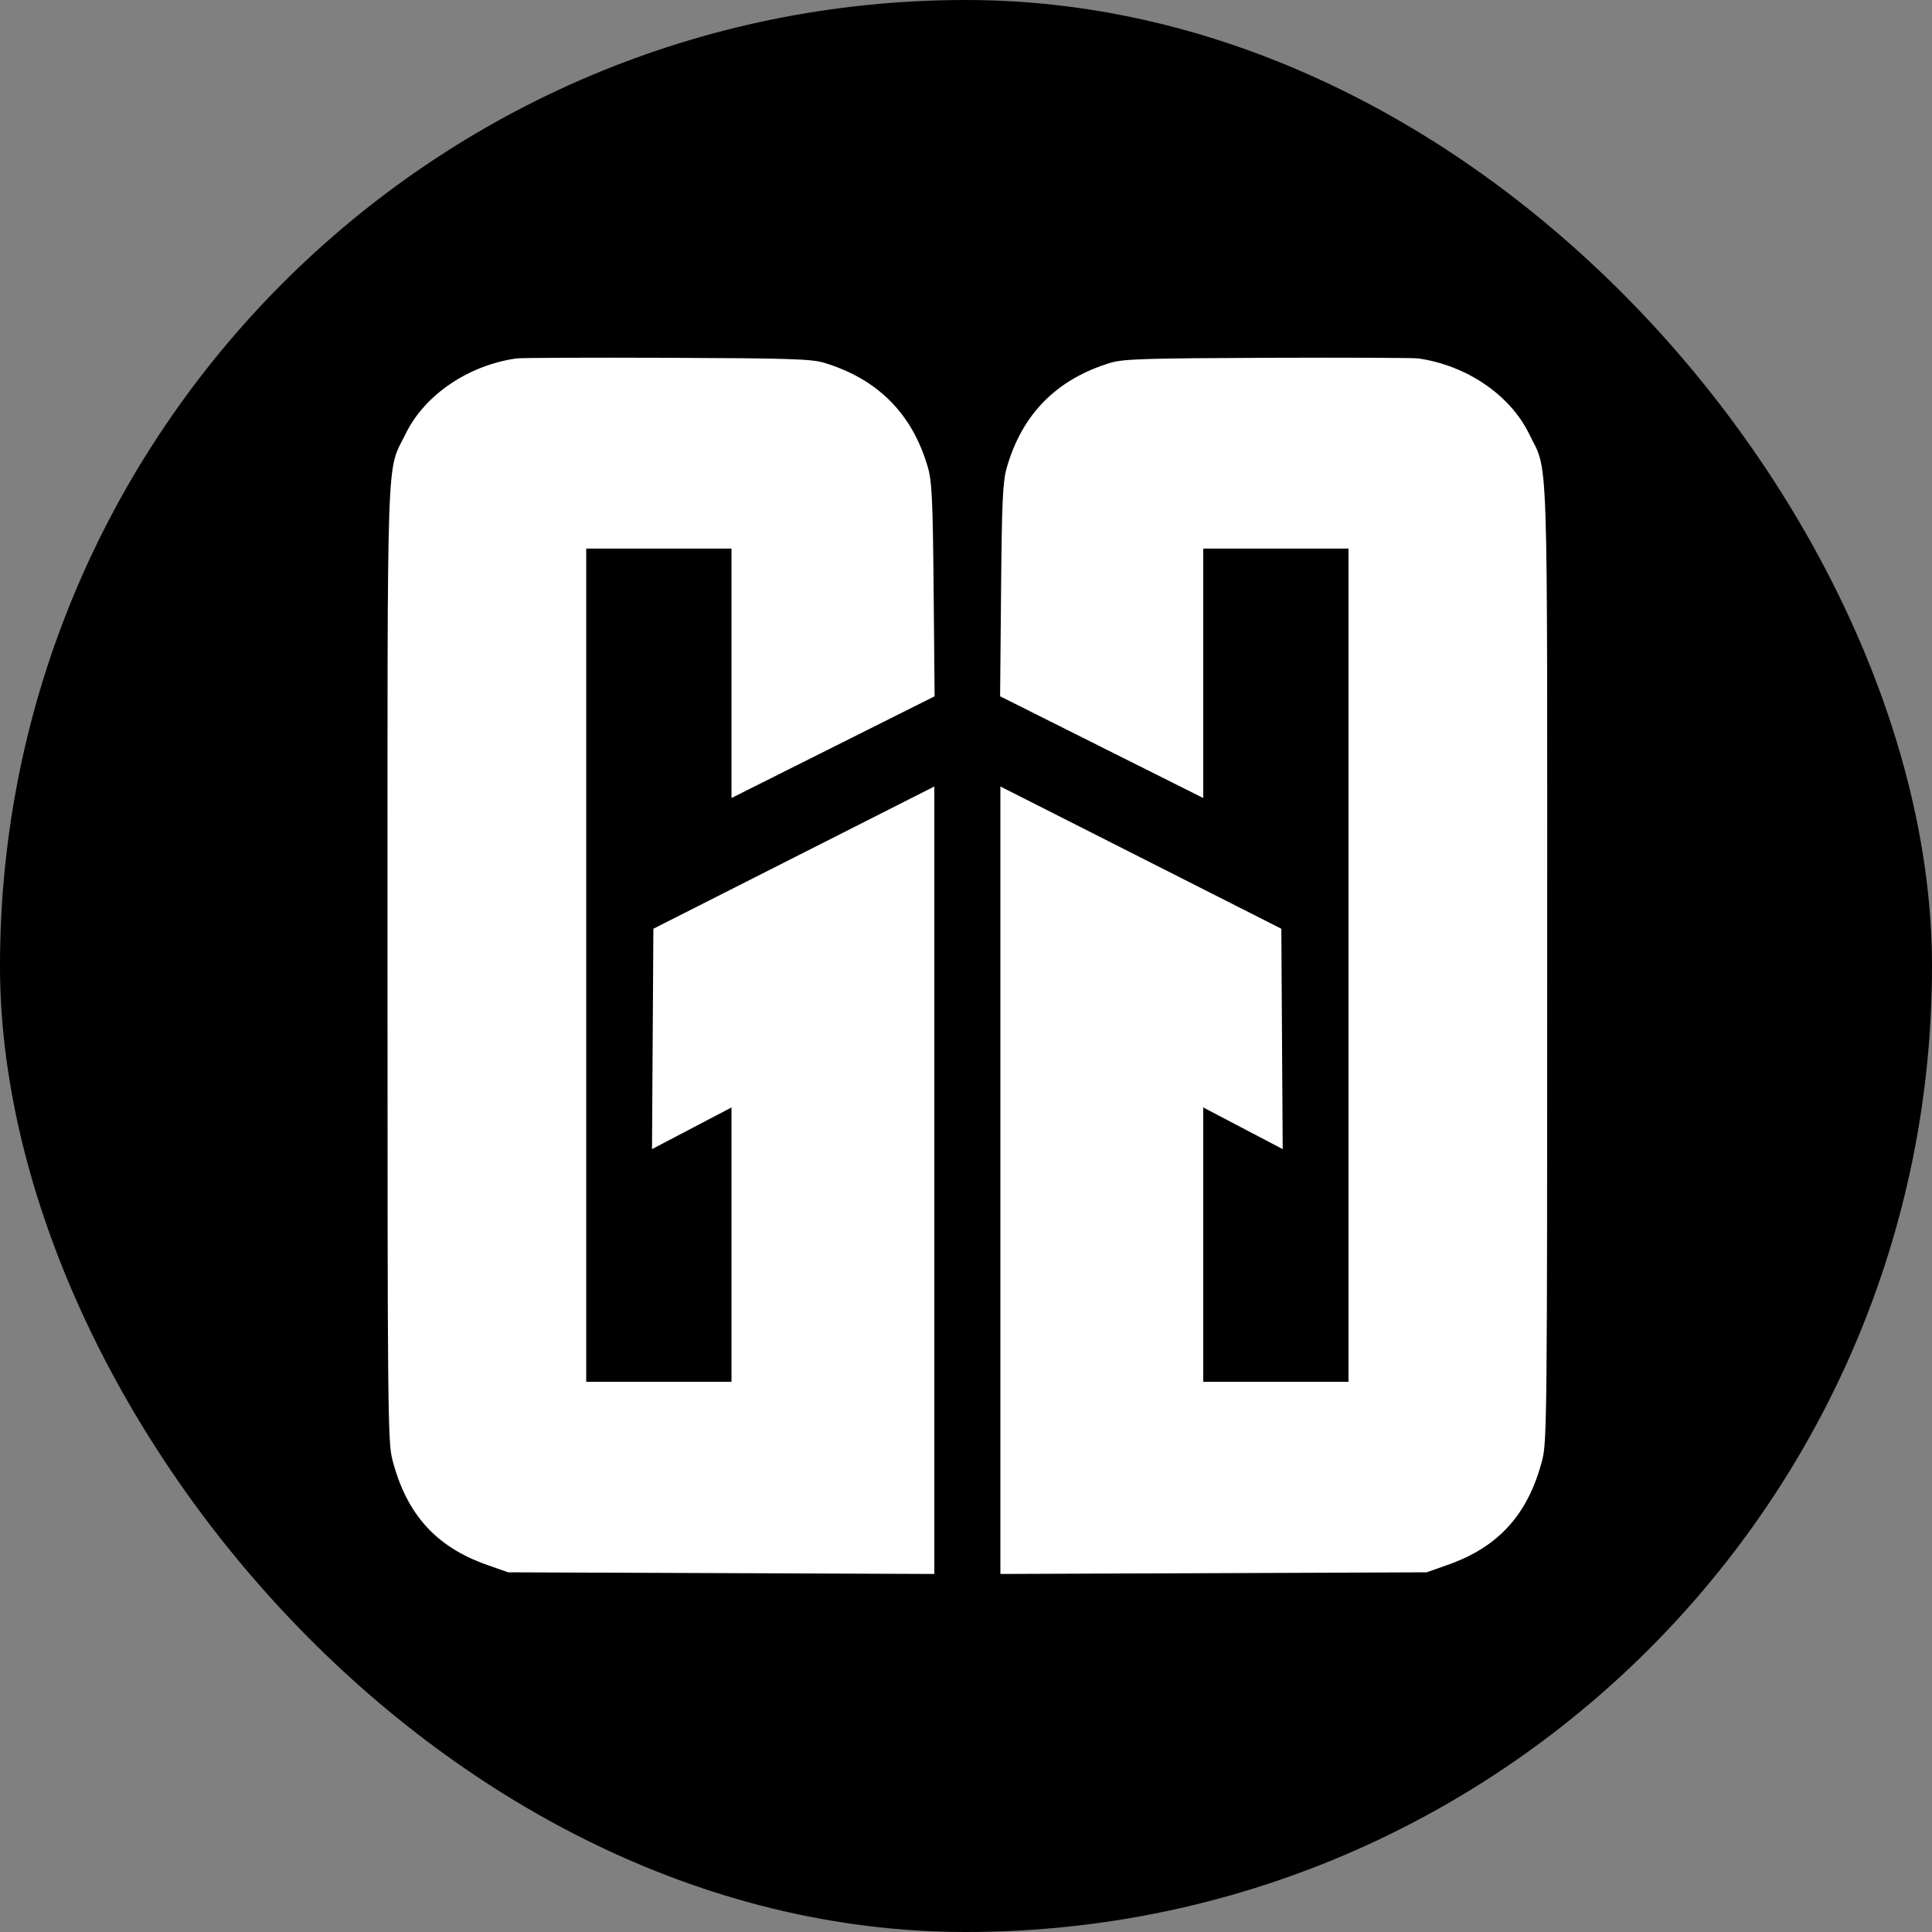 <svg width="713" height="713" viewBox="0 0 713 713" fill="none" xmlns="http://www.w3.org/2000/svg">
<rect x="0" y="0" width="713" height="713" fill="#808080" stroke="none"/>
<rect width="713" height="713" rx="356.5" fill="black"/>
<path d="M190.55 132.281C172.746 134.837 156.695 145.763 149.717 160.067C142.498 174.864 143.008 160.067 143.008 355.697C143.008 520.779 143.118 532.14 144.806 538.683C149.97 558.712 160.816 570.823 179.526 577.434L187.516 580.259L344.81 580.867V290.251L241.127 342.748L240.874 383.411L240.621 424.079L269.956 408.7V509.957H216.344V202.449H269.956V294.499L344.913 256.969L344.557 217.823C344.257 184.849 343.929 177.721 342.467 172.608C336.813 152.851 324.074 139.95 304.246 133.913C299.52 132.47 291.704 132.222 246.185 132.044C217.253 131.933 192.218 132.04 190.55 132.281Z" fill="white"/>
<path d="M523.45 132.281C541.254 134.837 557.305 145.763 564.283 160.067C571.502 174.864 570.992 160.067 570.992 355.697C570.992 520.779 570.882 532.14 569.194 538.683C564.03 558.712 553.184 570.823 534.474 577.434L526.484 580.259L369.19 580.867V290.251L472.873 342.748L473.126 383.411L473.379 424.079L444.044 408.7V509.957H497.656V202.449H444.044V294.499L369.087 256.969L369.443 217.823C369.735 184.849 370.071 177.721 371.537 172.608C377.187 152.851 389.926 139.95 409.754 133.913C414.48 132.47 422.296 132.222 467.815 132.044C496.747 131.933 521.782 132.04 523.45 132.281Z" fill="white"/>
</svg>
